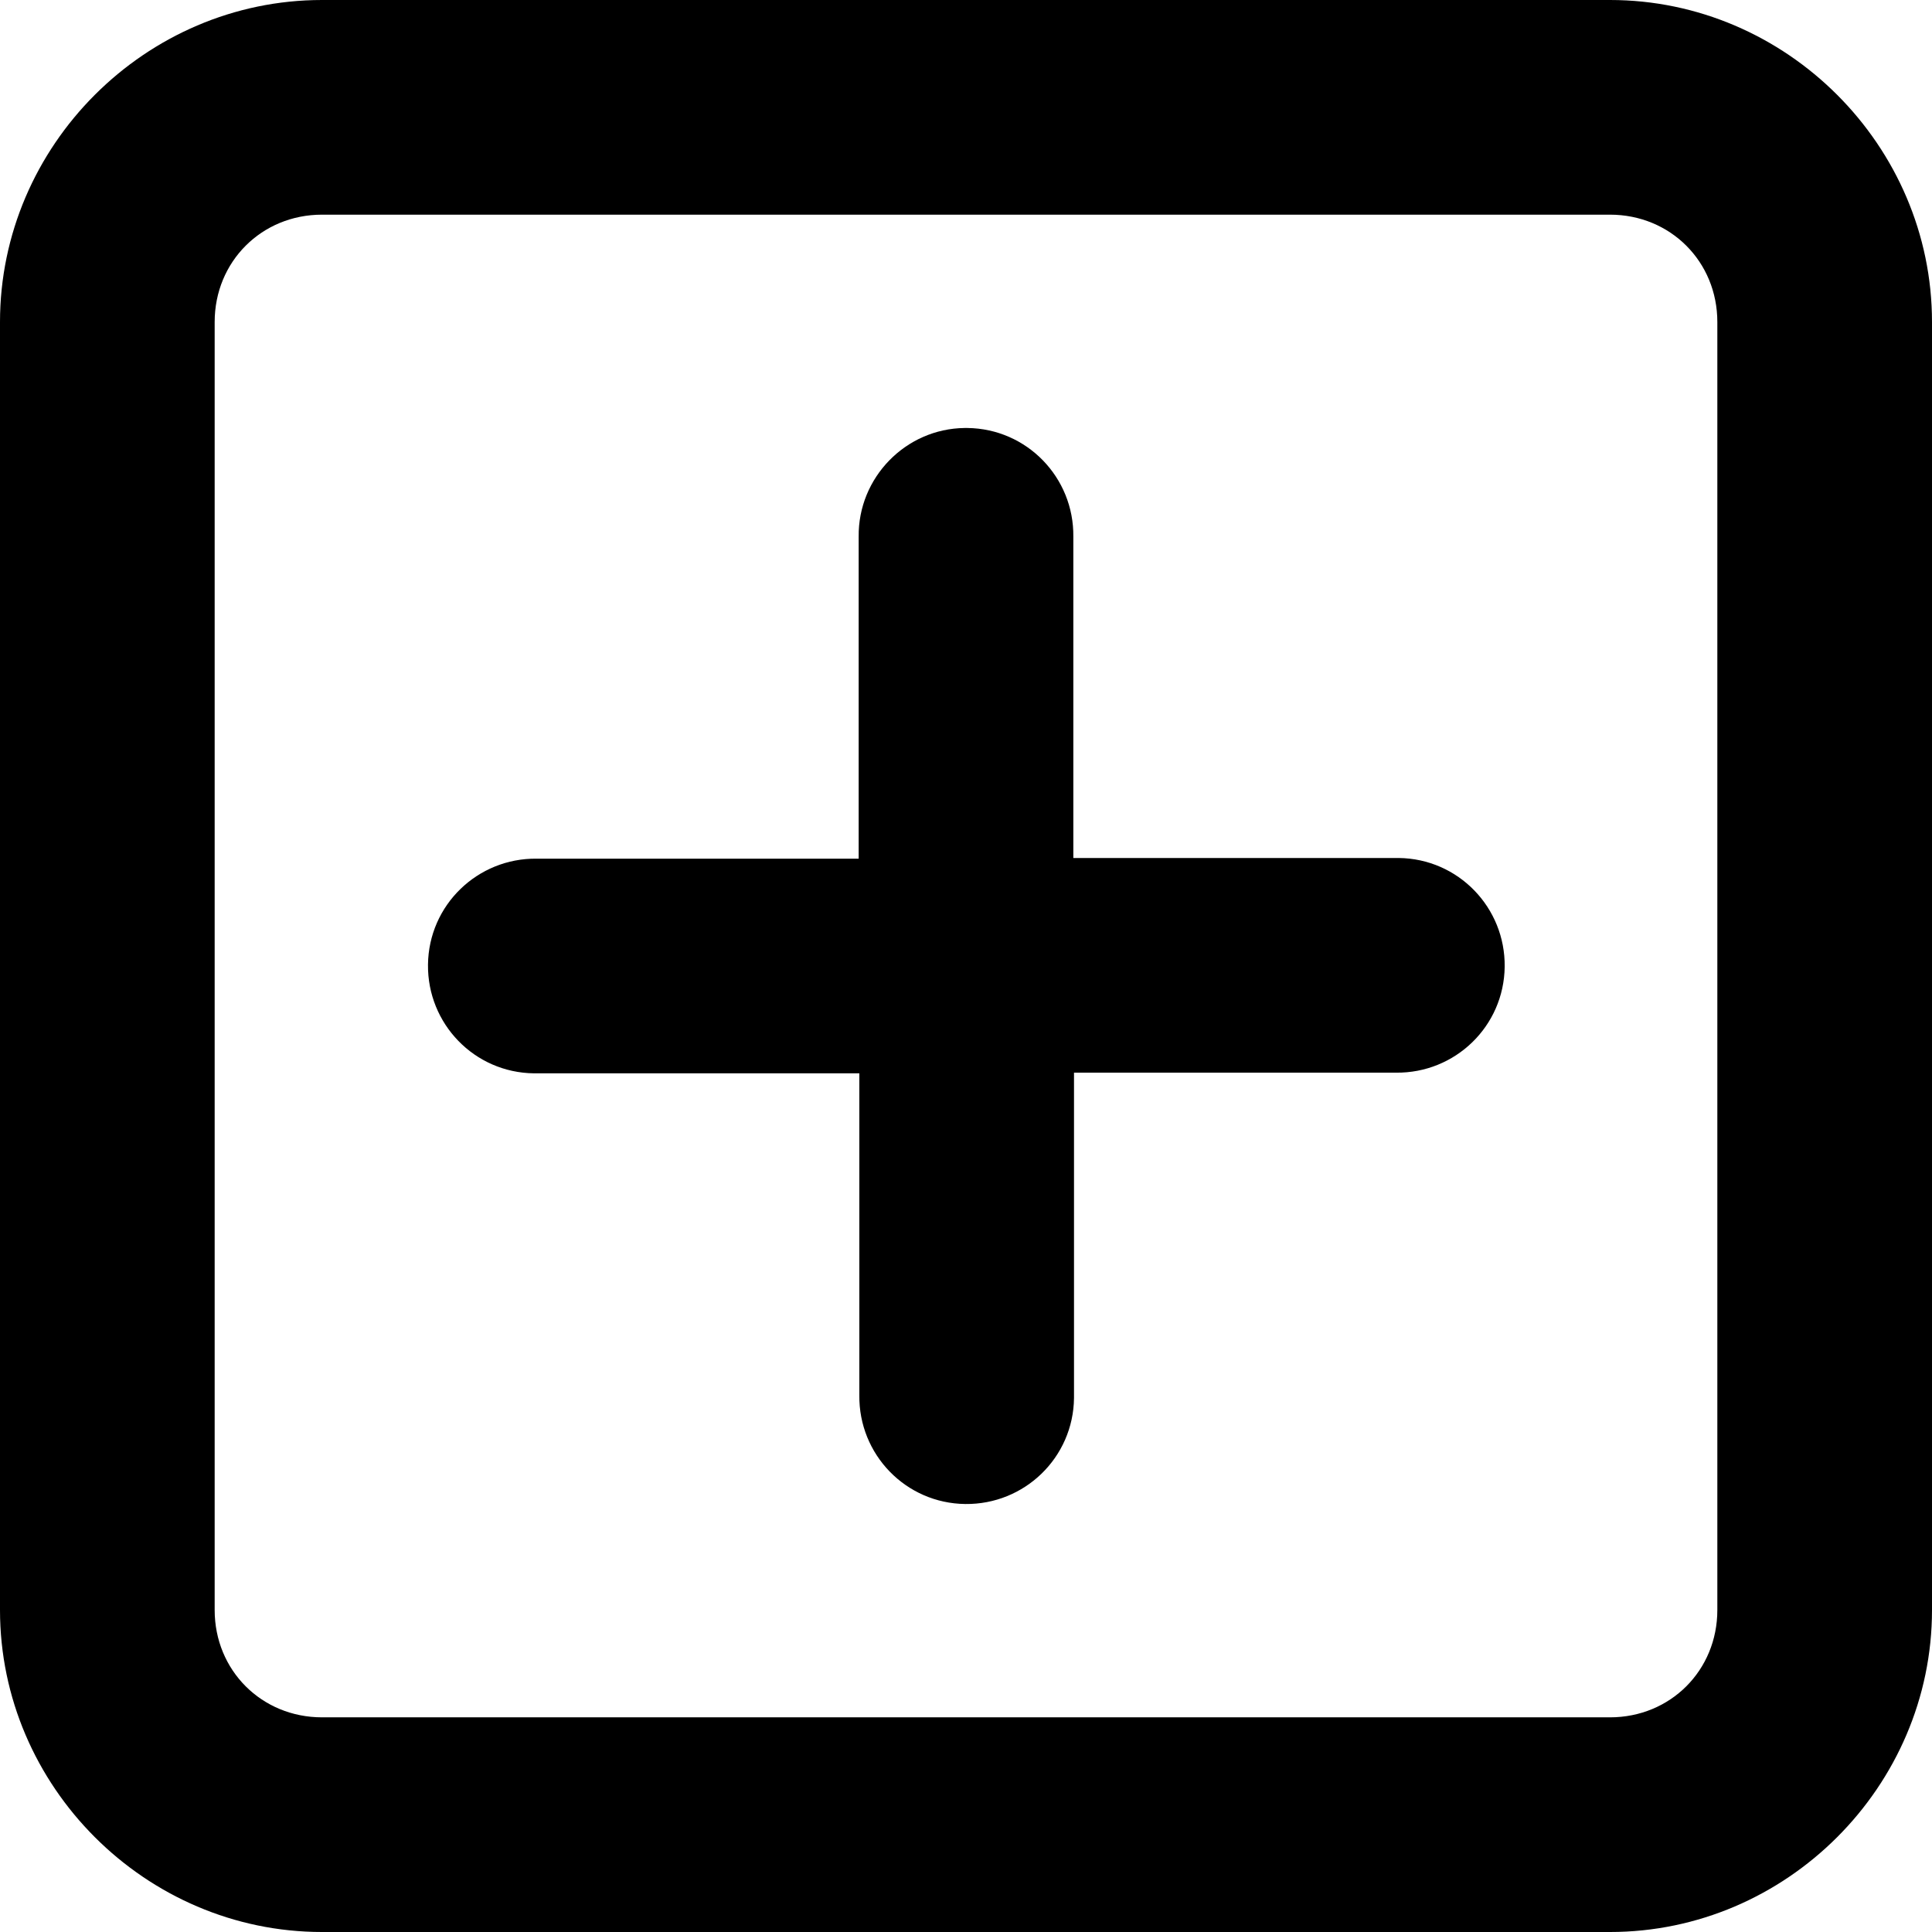 <?xml version="1.0" encoding="utf-8"?>
<!-- Generator: Adobe Illustrator 23.0.2, SVG Export Plug-In . SVG Version: 6.00 Build 0)  -->
<svg version="1.1" id="Layer_1" xmlns="http://www.w3.org/2000/svg" xmlns:xlink="http://www.w3.org/1999/xlink" x="0px" y="0px"
	 width="288px" height="288px" viewBox="0 0 288 288" style="enable-background:new 0 0 288 288;" xml:space="preserve">
<path d="M48,0C21.7,0,0,21.7,0,48v192c0,26.3,21.7,48,48,48h192c26.3,0,48-21.7,48-48V48c0-26.3-21.7-48-48-48H48z M48,32h192
	c9,0,16,7,16,16v192c0,9-7,16-16,16H48c-9,0-16-7-16-16V48C32,39,39,32,48,32z M143.8,63.8c-8.8,0.1-15.9,7.4-15.8,16.2v48H80
	c-8.8-0.1-16.1,6.9-16.2,15.8c-0.1,8.8,6.9,16.1,15.8,16.2c0.2,0,0.3,0,0.5,0h48v48c-0.1,8.8,6.9,16.1,15.8,16.2
	c8.8,0.1,16.1-6.9,16.2-15.8c0-0.2,0-0.3,0-0.5v-48h48c8.8,0.1,16.1-6.9,16.2-15.8c0.1-8.8-6.9-16.1-15.8-16.2c-0.2,0-0.3,0-0.5,0
	h-48V80c0.1-8.8-6.9-16.1-15.8-16.2C144.1,63.8,143.9,63.8,143.8,63.8z"/>
</svg>
